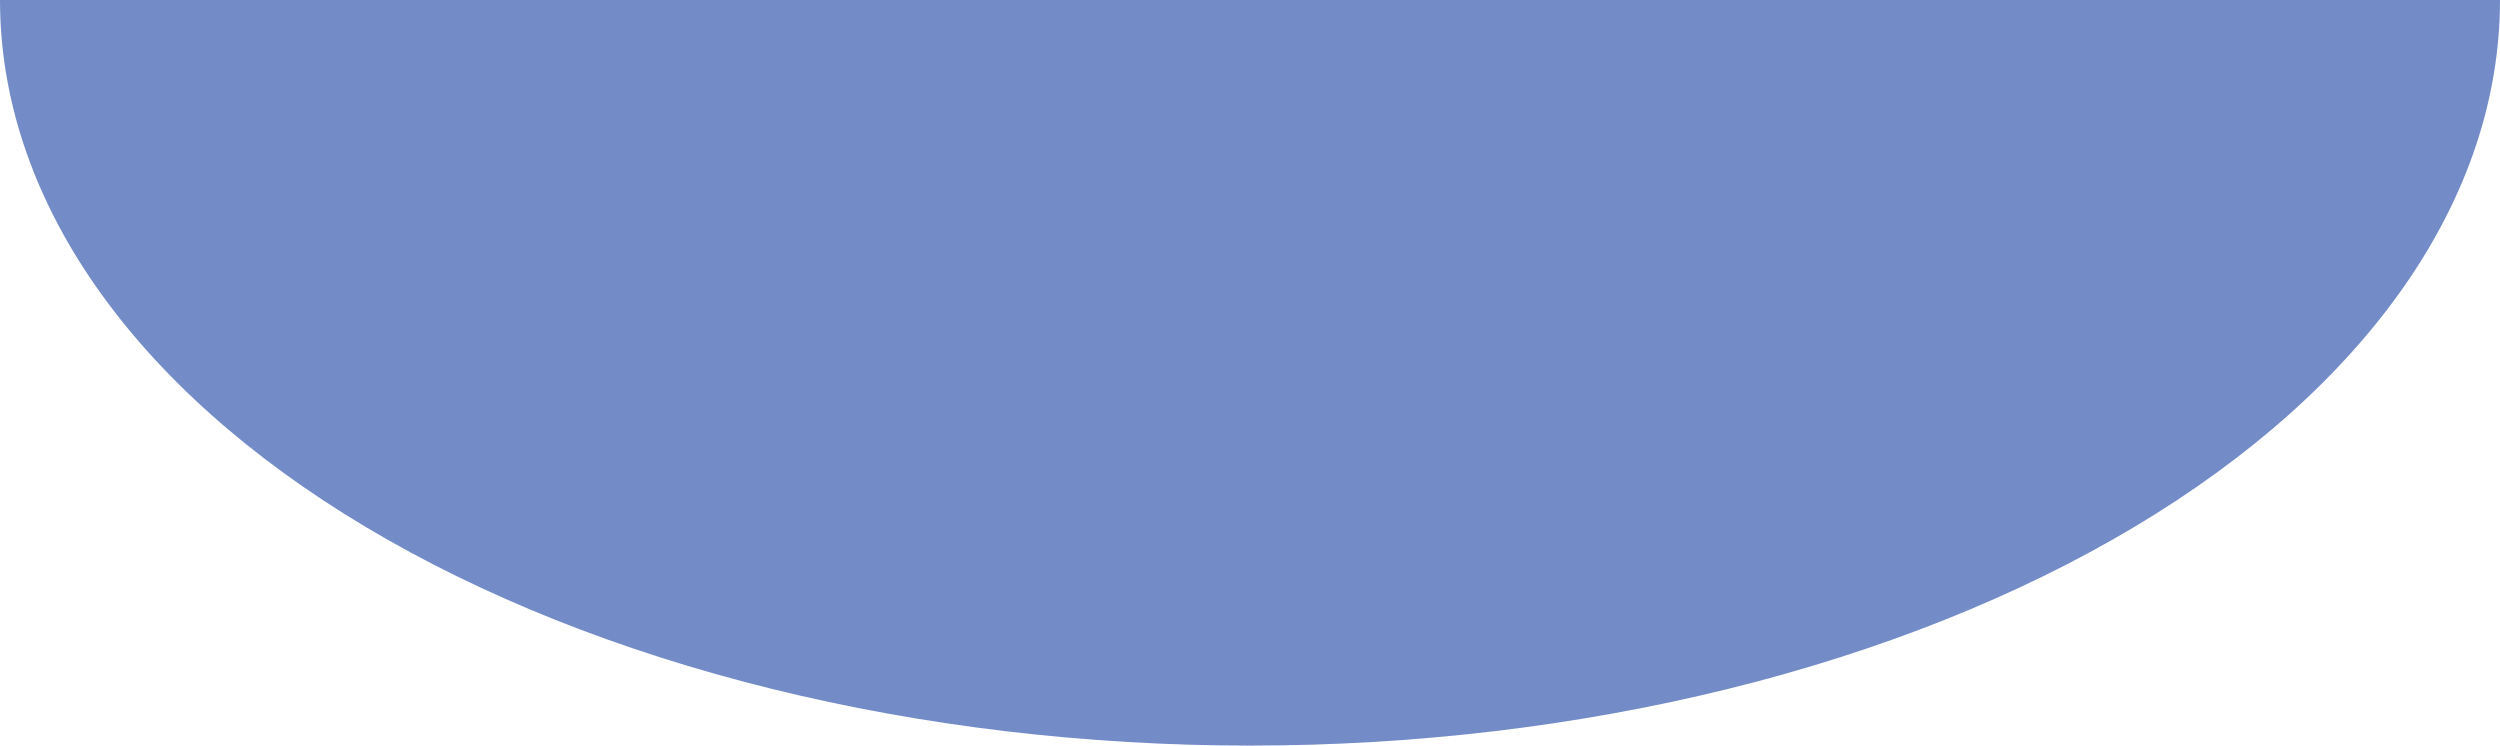 <svg width="2042" height="609" fill="none" xmlns="http://www.w3.org/2000/svg"><path d="M2042 0c0 79.975-26.41 159.167-77.72 233.054-51.31 73.888-126.52 141.023-221.32 197.574-94.81 56.551-207.37 101.41-331.24 132.015C1287.85 593.248 1155.08 609 1021 609c-134.08 0-266.846-15.752-390.72-46.357-123.873-30.605-236.427-75.464-331.236-132.015-94.809-56.551-170.015-123.687-221.325-197.574C26.409 159.167 0 79.975 0 0h2042z" fill="#738CC8"/></svg>